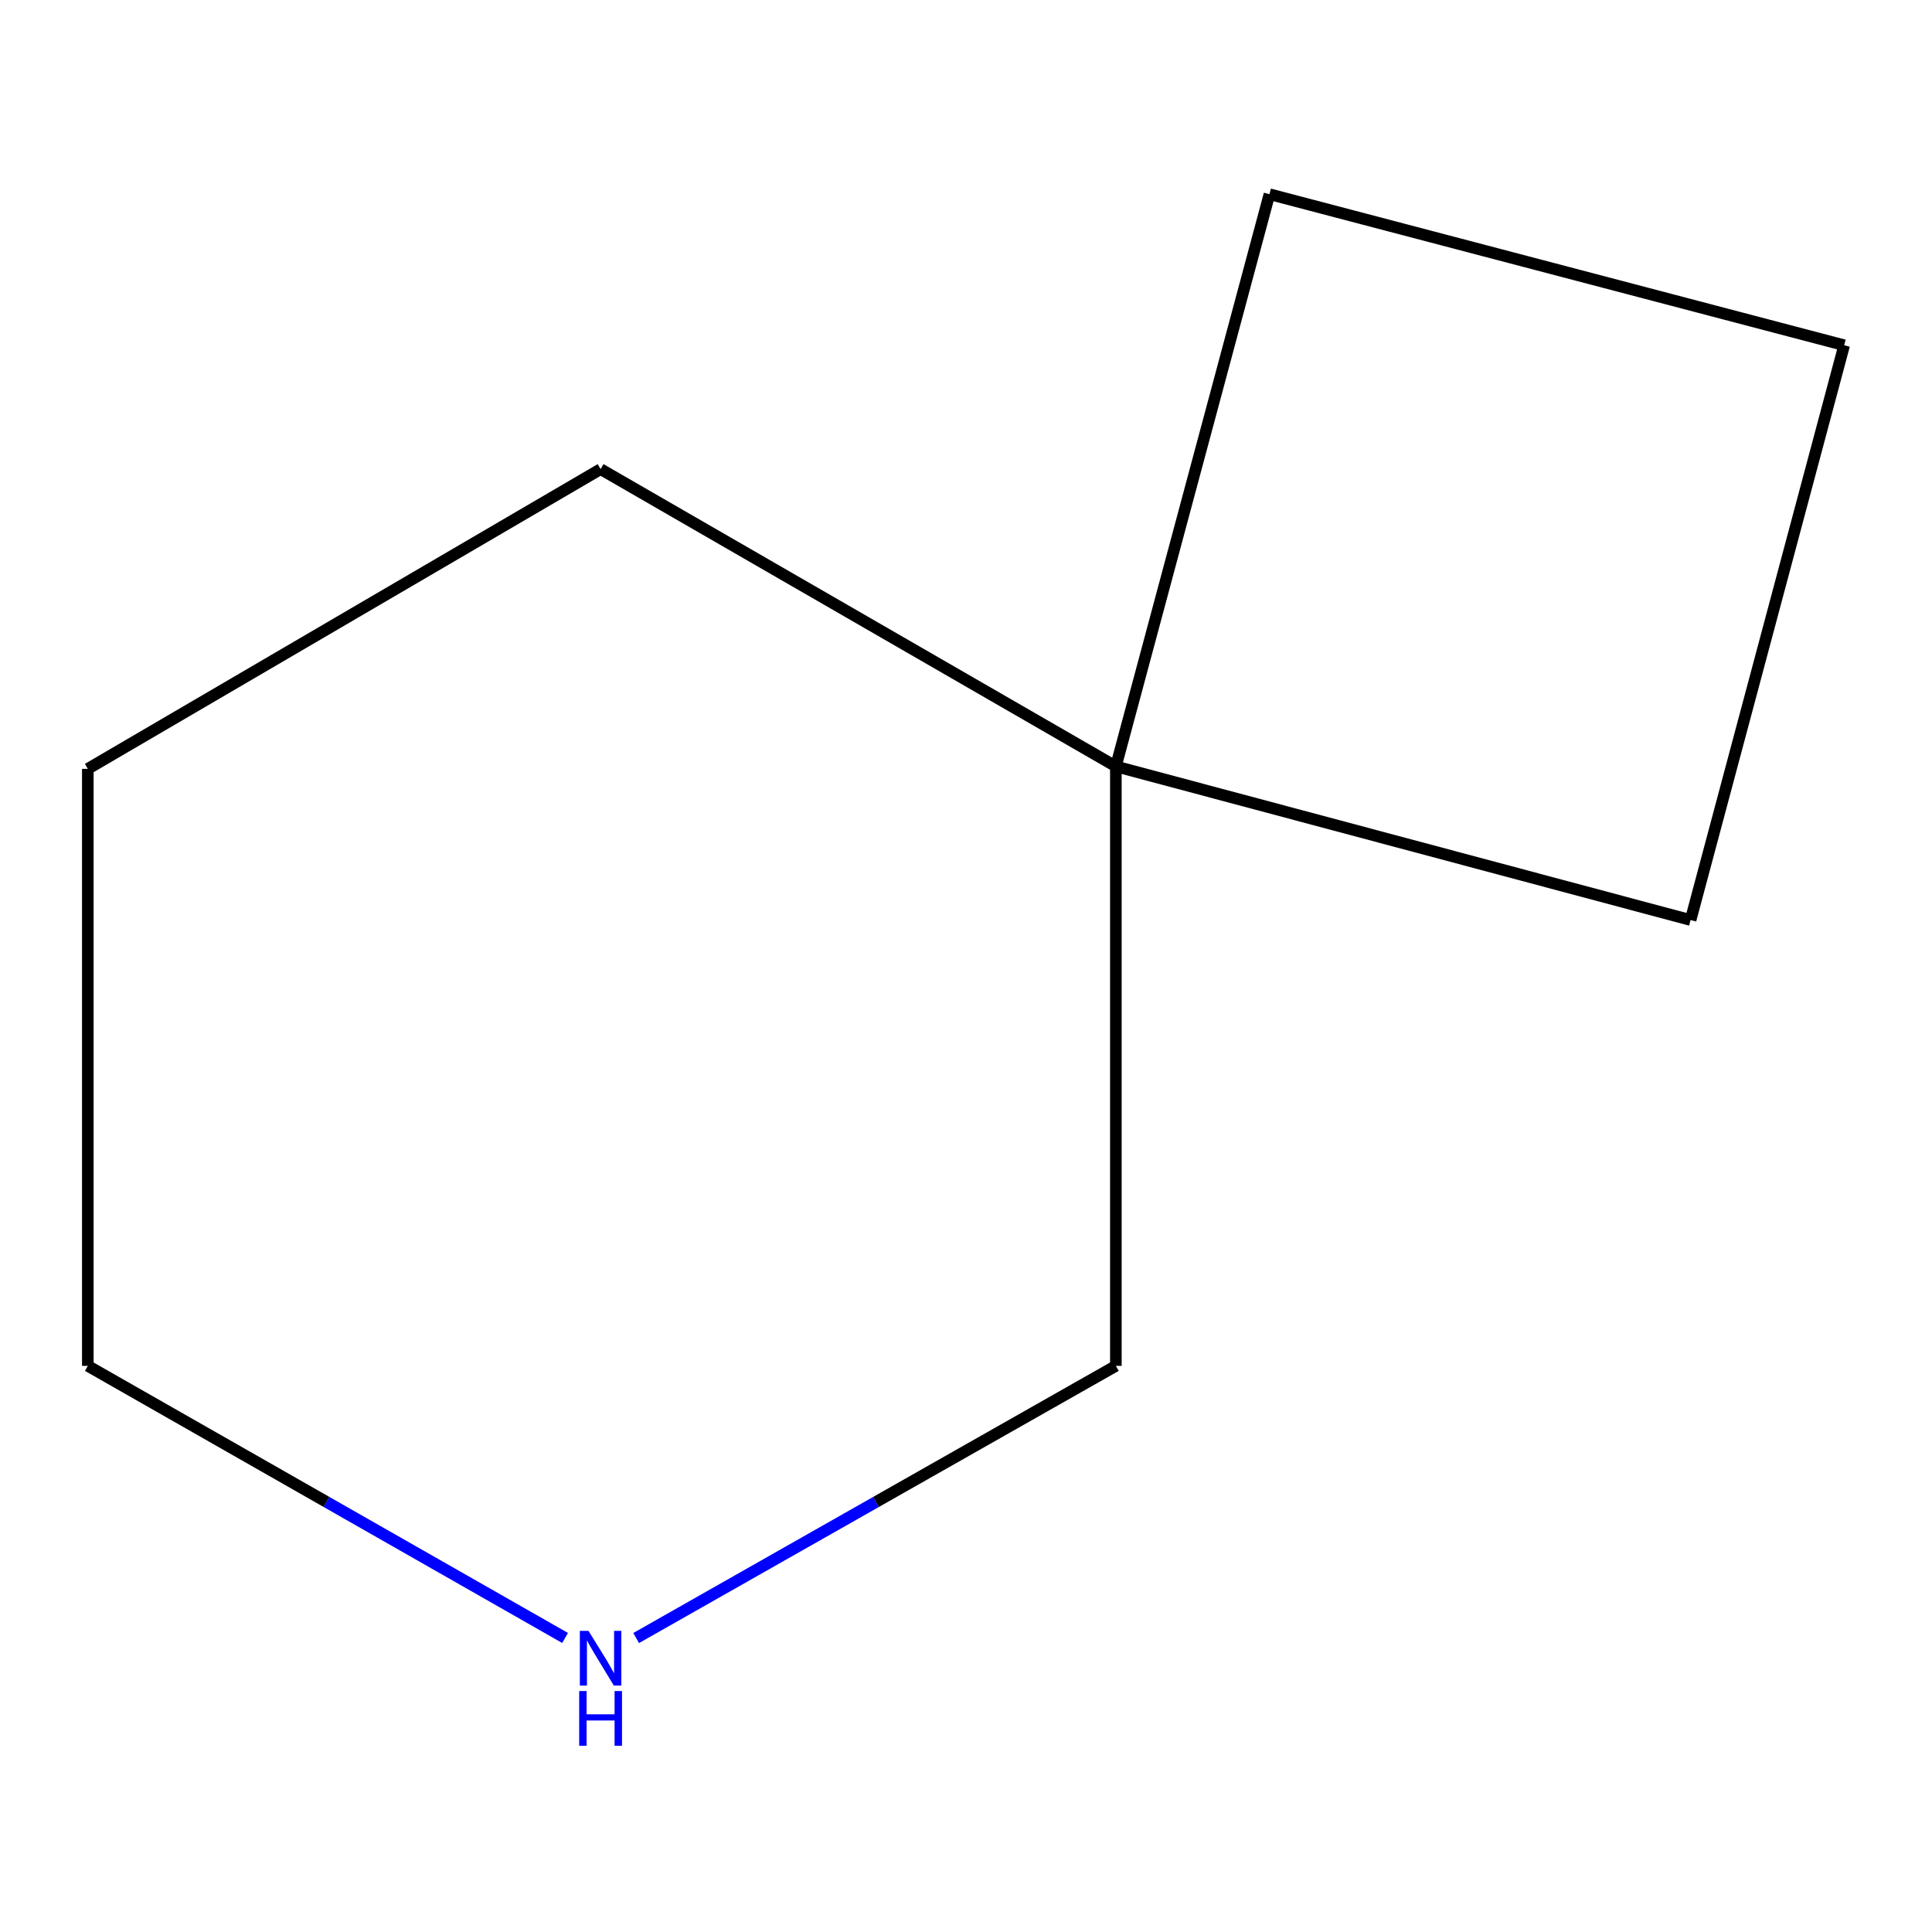 <?xml version='1.0' encoding='iso-8859-1'?>
<svg version='1.1' baseProfile='full'
              xmlns='http://www.w3.org/2000/svg'
                      xmlns:rdkit='http://www.rdkit.org/xml'
                      xmlns:xlink='http://www.w3.org/1999/xlink'
                  xml:space='preserve'
width='1000px' height='1000px' viewBox='0 0 1000 1000'>
<!-- END OF HEADER -->
<rect style='opacity:1.0;fill:#FFFFFF;stroke:none' width='1000' height='1000' x='0' y='0'> </rect>
<path class='bond-1' d='M 329.271,847.846 L 453.419,777.407' style='fill:none;fill-rule:evenodd;stroke:#0000FF;stroke-width:6px;stroke-linecap:butt;stroke-linejoin:miter;stroke-opacity:1' />
<path class='bond-1' d='M 453.419,777.407 L 577.568,706.969' style='fill:none;fill-rule:evenodd;stroke:#000000;stroke-width:6px;stroke-linecap:butt;stroke-linejoin:miter;stroke-opacity:1' />
<path class='bond-5' d='M 292.487,847.811 L 168.971,777.39' style='fill:none;fill-rule:evenodd;stroke:#0000FF;stroke-width:6px;stroke-linecap:butt;stroke-linejoin:miter;stroke-opacity:1' />
<path class='bond-5' d='M 168.971,777.39 L 45.455,706.969' style='fill:none;fill-rule:evenodd;stroke:#000000;stroke-width:6px;stroke-linecap:butt;stroke-linejoin:miter;stroke-opacity:1' />
<path class='bond-0' d='M 577.568,396.697 L 577.568,706.969' style='fill:none;fill-rule:evenodd;stroke:#000000;stroke-width:6px;stroke-linecap:butt;stroke-linejoin:miter;stroke-opacity:1' />
<path class='bond-3' d='M 577.568,396.697 L 875.039,476.204' style='fill:none;fill-rule:evenodd;stroke:#000000;stroke-width:6px;stroke-linecap:butt;stroke-linejoin:miter;stroke-opacity:1' />
<path class='bond-4' d='M 577.568,396.697 L 657.074,100.518' style='fill:none;fill-rule:evenodd;stroke:#000000;stroke-width:6px;stroke-linecap:butt;stroke-linejoin:miter;stroke-opacity:1' />
<path class='bond-6' d='M 577.568,396.697 L 310.865,242.823' style='fill:none;fill-rule:evenodd;stroke:#000000;stroke-width:6px;stroke-linecap:butt;stroke-linejoin:miter;stroke-opacity:1' />
<path class='bond-2' d='M 954.545,178.701 L 657.074,100.518' style='fill:none;fill-rule:evenodd;stroke:#000000;stroke-width:6px;stroke-linecap:butt;stroke-linejoin:miter;stroke-opacity:1' />
<path class='bond-9' d='M 954.545,178.701 L 875.039,476.204' style='fill:none;fill-rule:evenodd;stroke:#000000;stroke-width:6px;stroke-linecap:butt;stroke-linejoin:miter;stroke-opacity:1' />
<path class='bond-7' d='M 45.455,706.969 L 45.455,397.959' style='fill:none;fill-rule:evenodd;stroke:#000000;stroke-width:6px;stroke-linecap:butt;stroke-linejoin:miter;stroke-opacity:1' />
<path class='bond-8' d='M 310.865,242.823 L 45.455,397.959' style='fill:none;fill-rule:evenodd;stroke:#000000;stroke-width:6px;stroke-linecap:butt;stroke-linejoin:miter;stroke-opacity:1' />
<path  class='atom-0' d='M 304.605 844.129
L 313.885 859.129
Q 314.805 860.609, 316.285 863.289
Q 317.765 865.969, 317.845 866.129
L 317.845 844.129
L 321.605 844.129
L 321.605 872.449
L 317.725 872.449
L 307.765 856.049
Q 306.605 854.129, 305.365 851.929
Q 304.165 849.729, 303.805 849.049
L 303.805 872.449
L 300.125 872.449
L 300.125 844.129
L 304.605 844.129
' fill='#0000FF'/>
<path  class='atom-0' d='M 299.785 875.281
L 303.625 875.281
L 303.625 887.321
L 318.105 887.321
L 318.105 875.281
L 321.945 875.281
L 321.945 903.601
L 318.105 903.601
L 318.105 890.521
L 303.625 890.521
L 303.625 903.601
L 299.785 903.601
L 299.785 875.281
' fill='#0000FF'/>
</svg>
